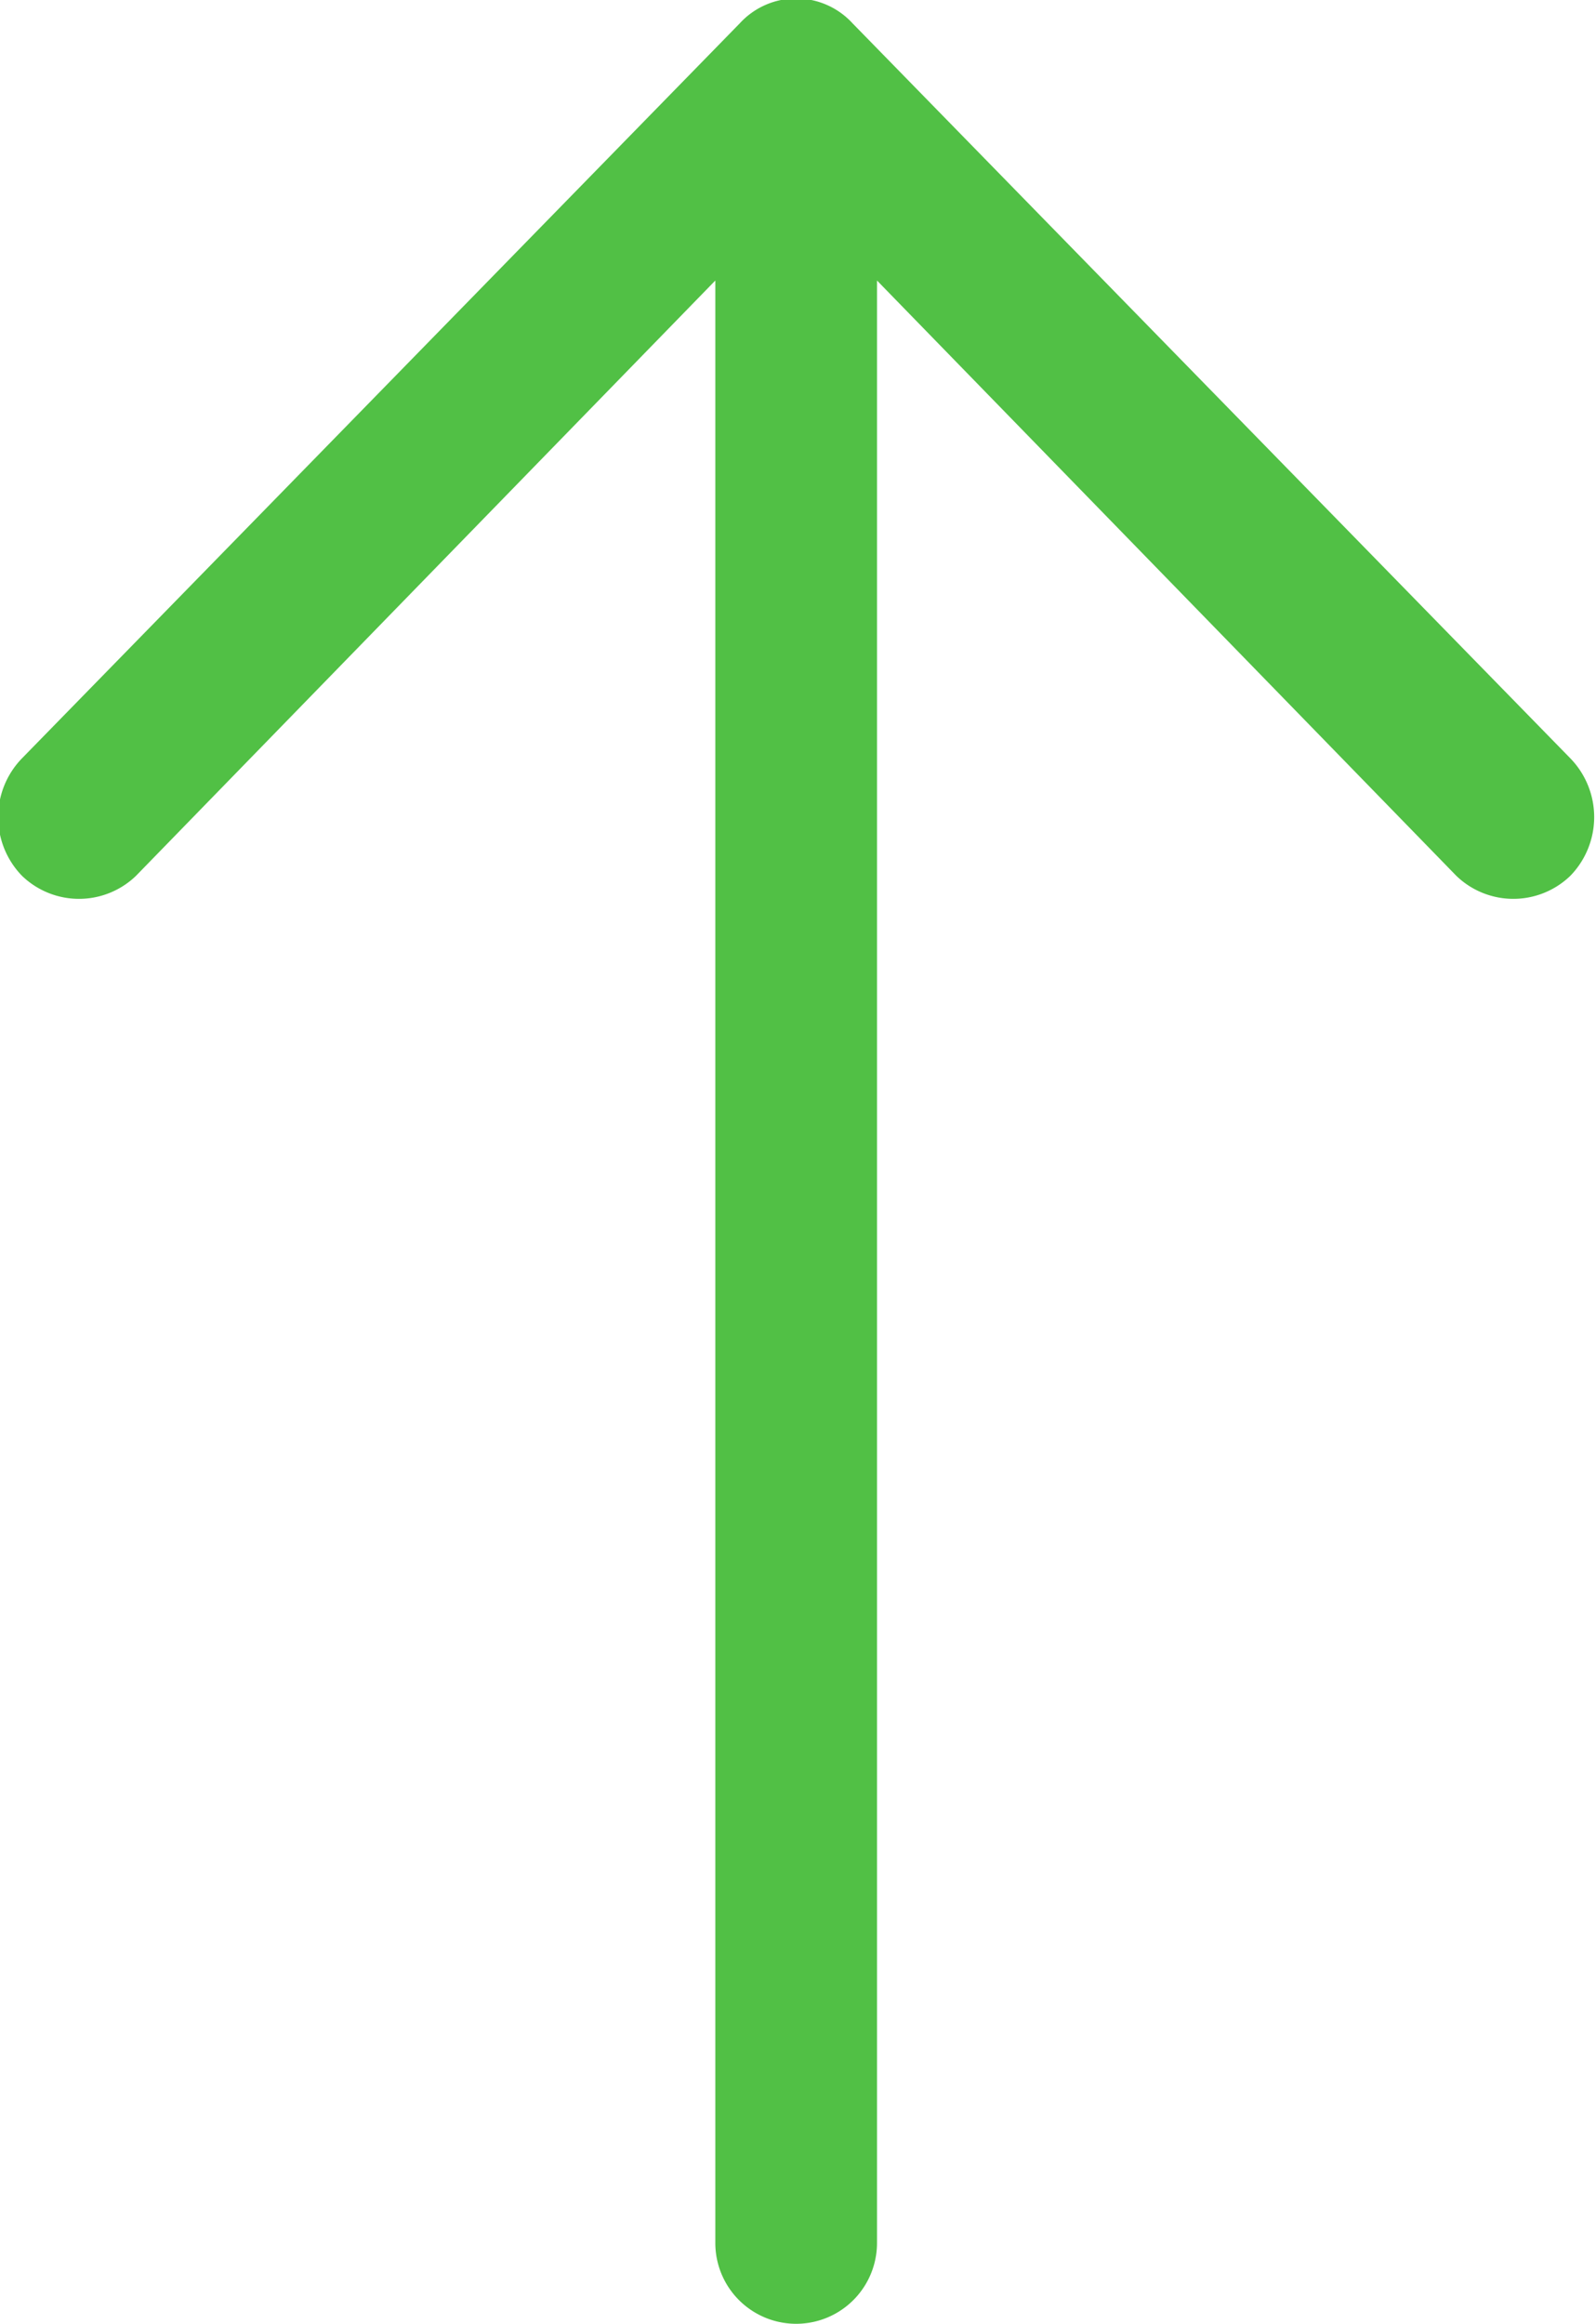 <svg xmlns="http://www.w3.org/2000/svg" width="13.03" height="18.97" viewBox="0 0 13.03 18.97">
<defs>
    <style>
      .style-icon-longarrow-up {
        fill: #51c045;
        fill-rule: evenodd;
      }
    </style>
  </defs>
  <path id="icon-longarrow-up" class="style-icon-longarrow-up" d="M1311.82,1137.22a0.688,0.688,0,0,1,0,.96,0.67,0.67,0,0,1-.93,0l-4.73-4.86v16.02a0.66,0.66,0,1,1-1.32,0v-16.02l-4.73,4.86a0.67,0.67,0,0,1-.93,0,0.688,0.688,0,0,1,0-.96l5.86-6a0.624,0.624,0,0,1,.92,0Z" transform="translate(-1299 -1131.03)"/>
</svg>
